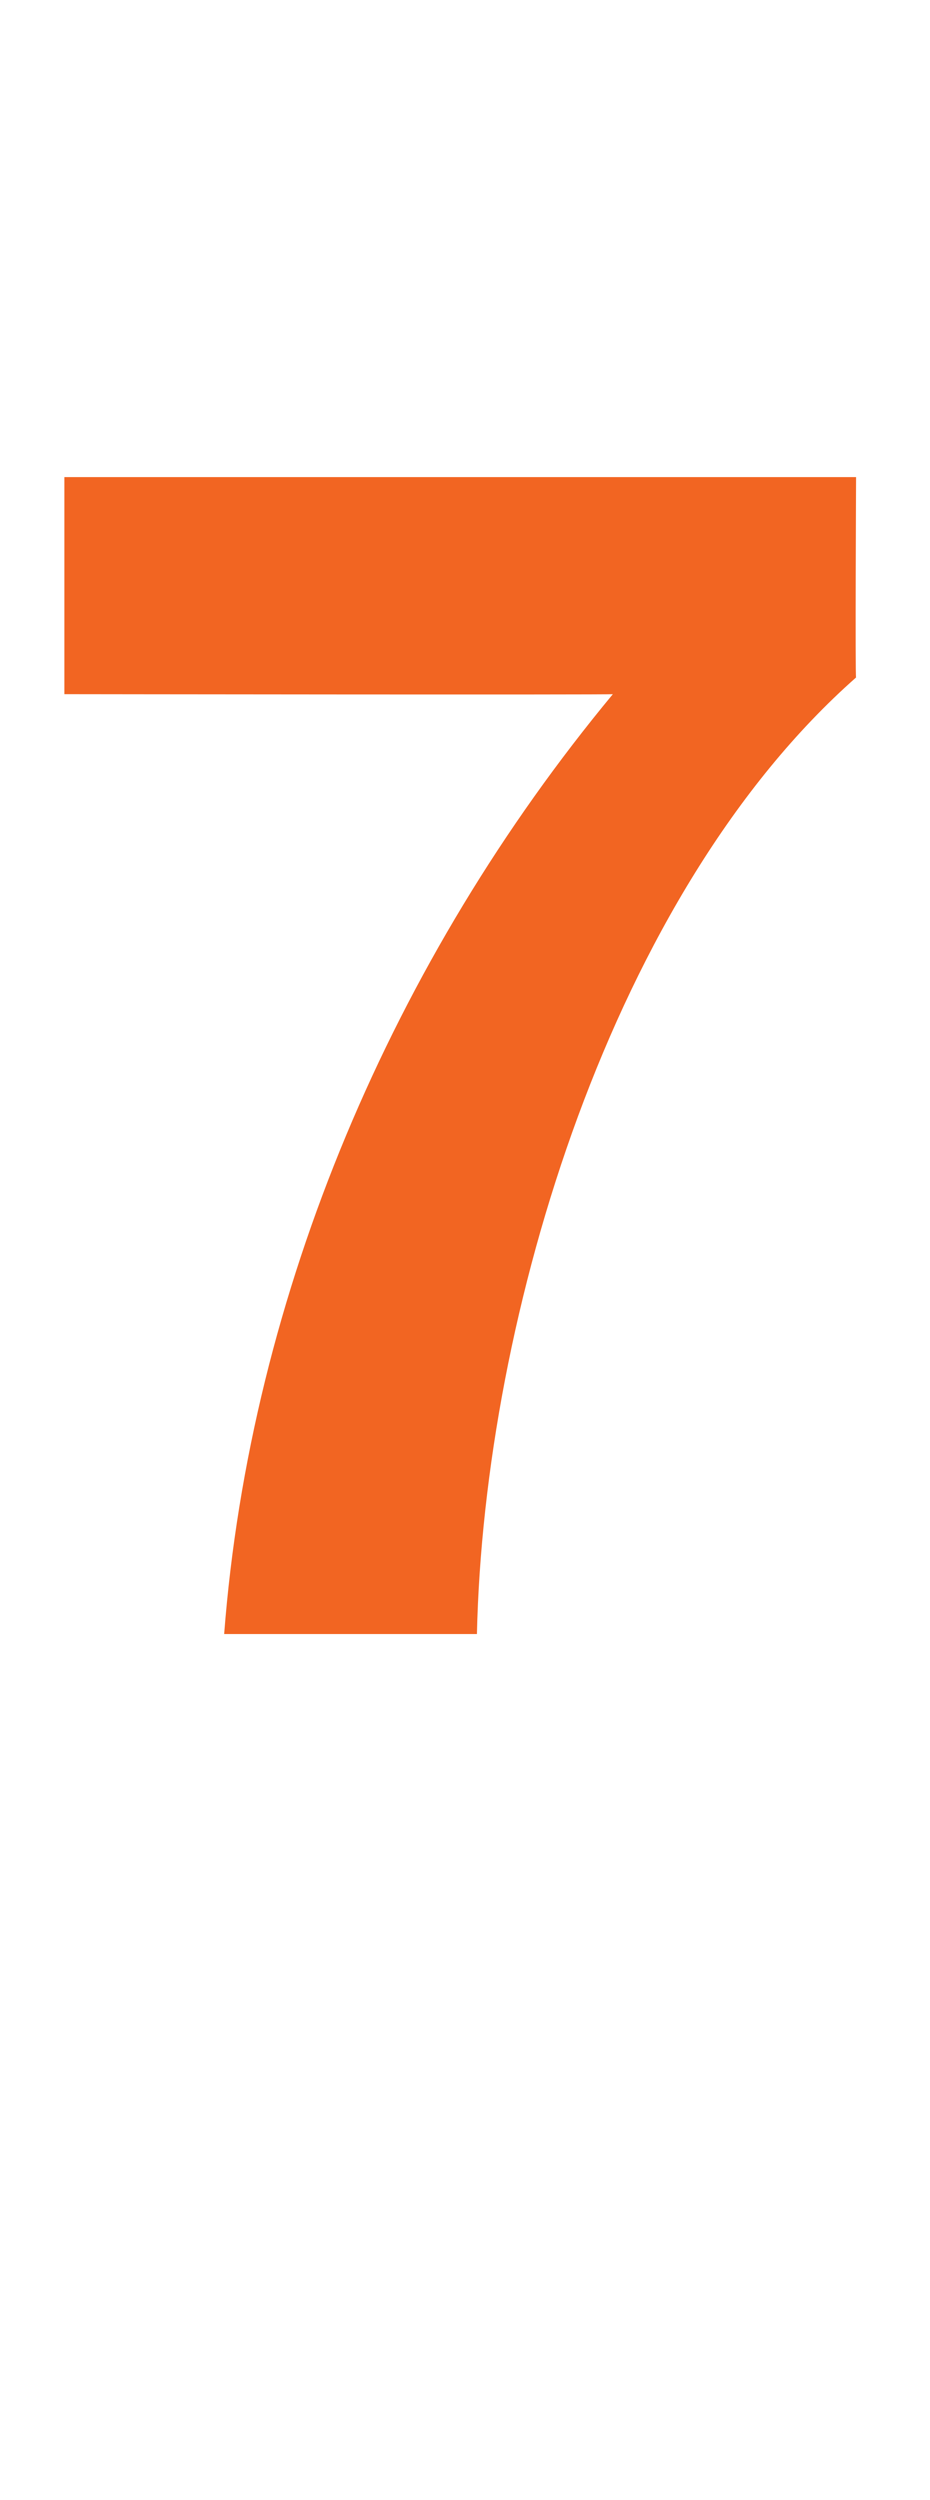 <?xml version="1.0" standalone="no"?><!DOCTYPE svg PUBLIC "-//W3C//DTD SVG 1.1//EN" "http://www.w3.org/Graphics/SVG/1.1/DTD/svg11.dtd"><svg xmlns="http://www.w3.org/2000/svg" version="1.1" width="39px" height="104.8px" viewBox="0 -19 39 104.8" style="top:-19px"><desc>7</desc><defs/><g id="Polygon107575"><path d="m35.9 1s-.04 8.43 0 8.4c-10.2 9-15.6 26.7-15.9 40.1H9.4c1.1-14.3 7.1-28.3 16.3-39.4c.03.03-23 0-23 0V1h33.2z" stroke="none" fill="#f26522"/></g></svg>